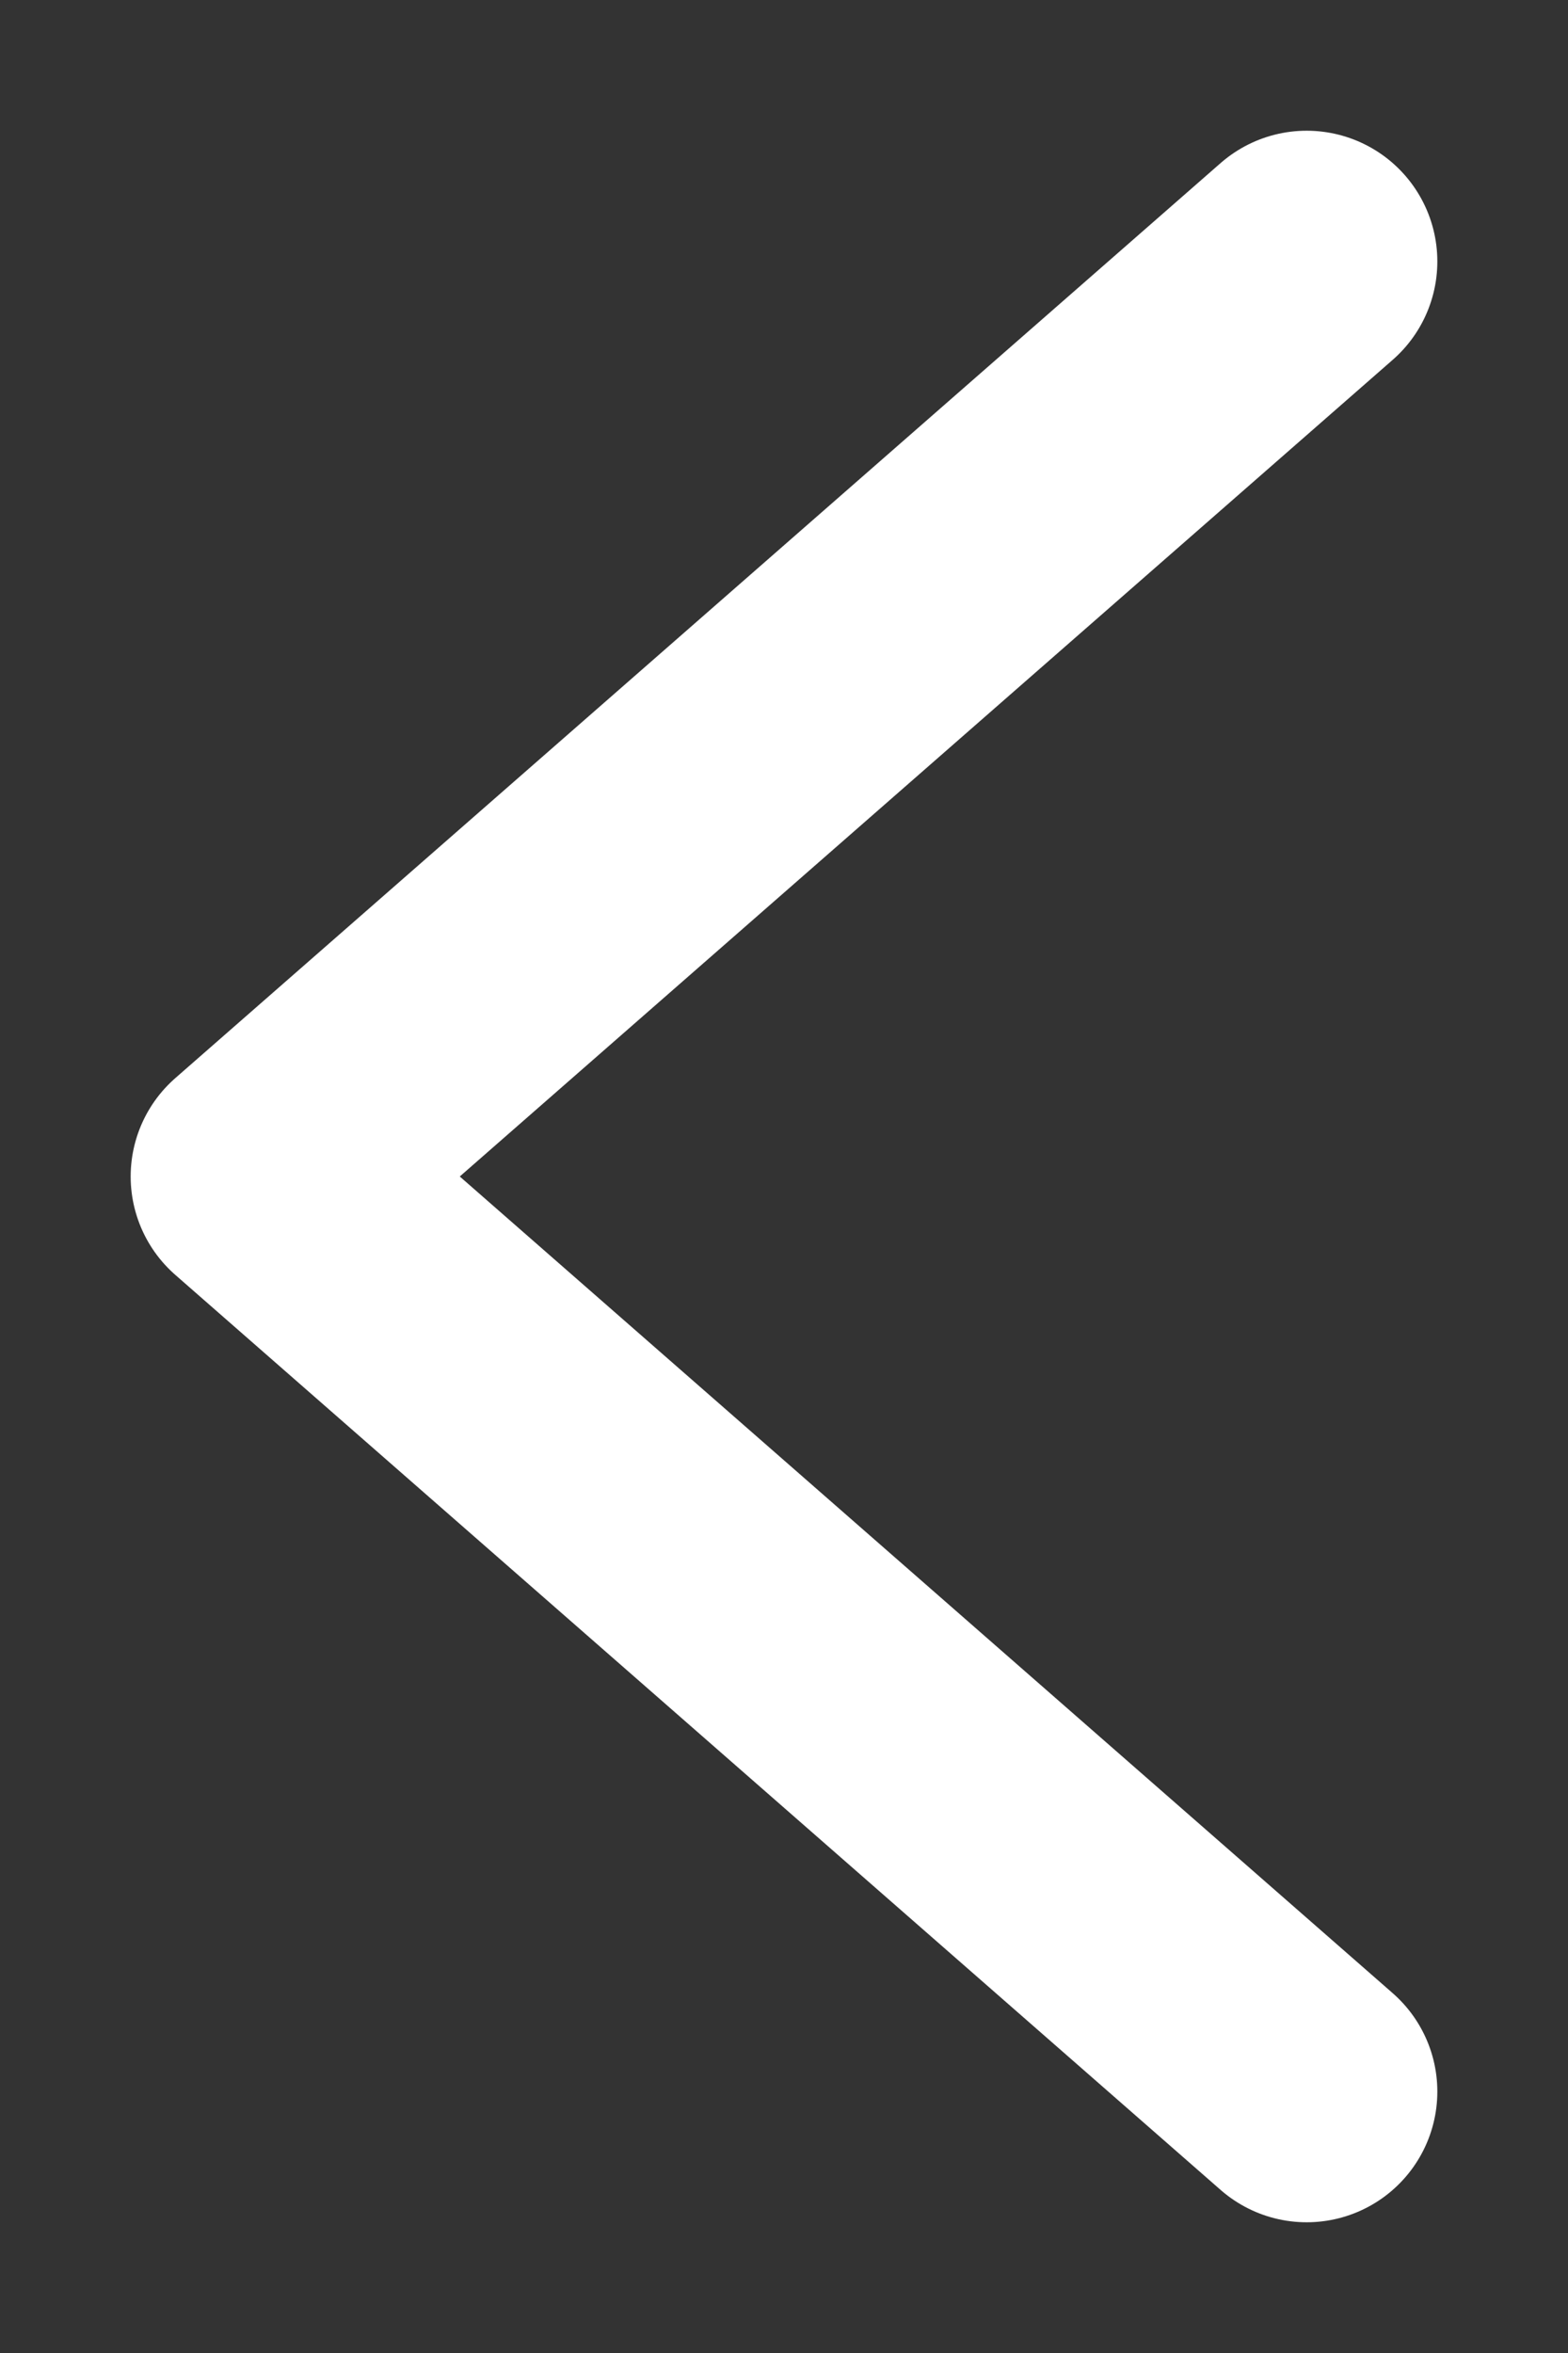 <svg width="6" height="9" viewBox="0 0 6 9" fill="none" xmlns="http://www.w3.org/2000/svg">
<rect x="0" y="0" width="6" height="9" fill="#333333" stroke="none"/>
<path d="M5 8L1 4.5L5 1" stroke="white" stroke-linecap="round" stroke-linejoin="round"/>
</svg>
